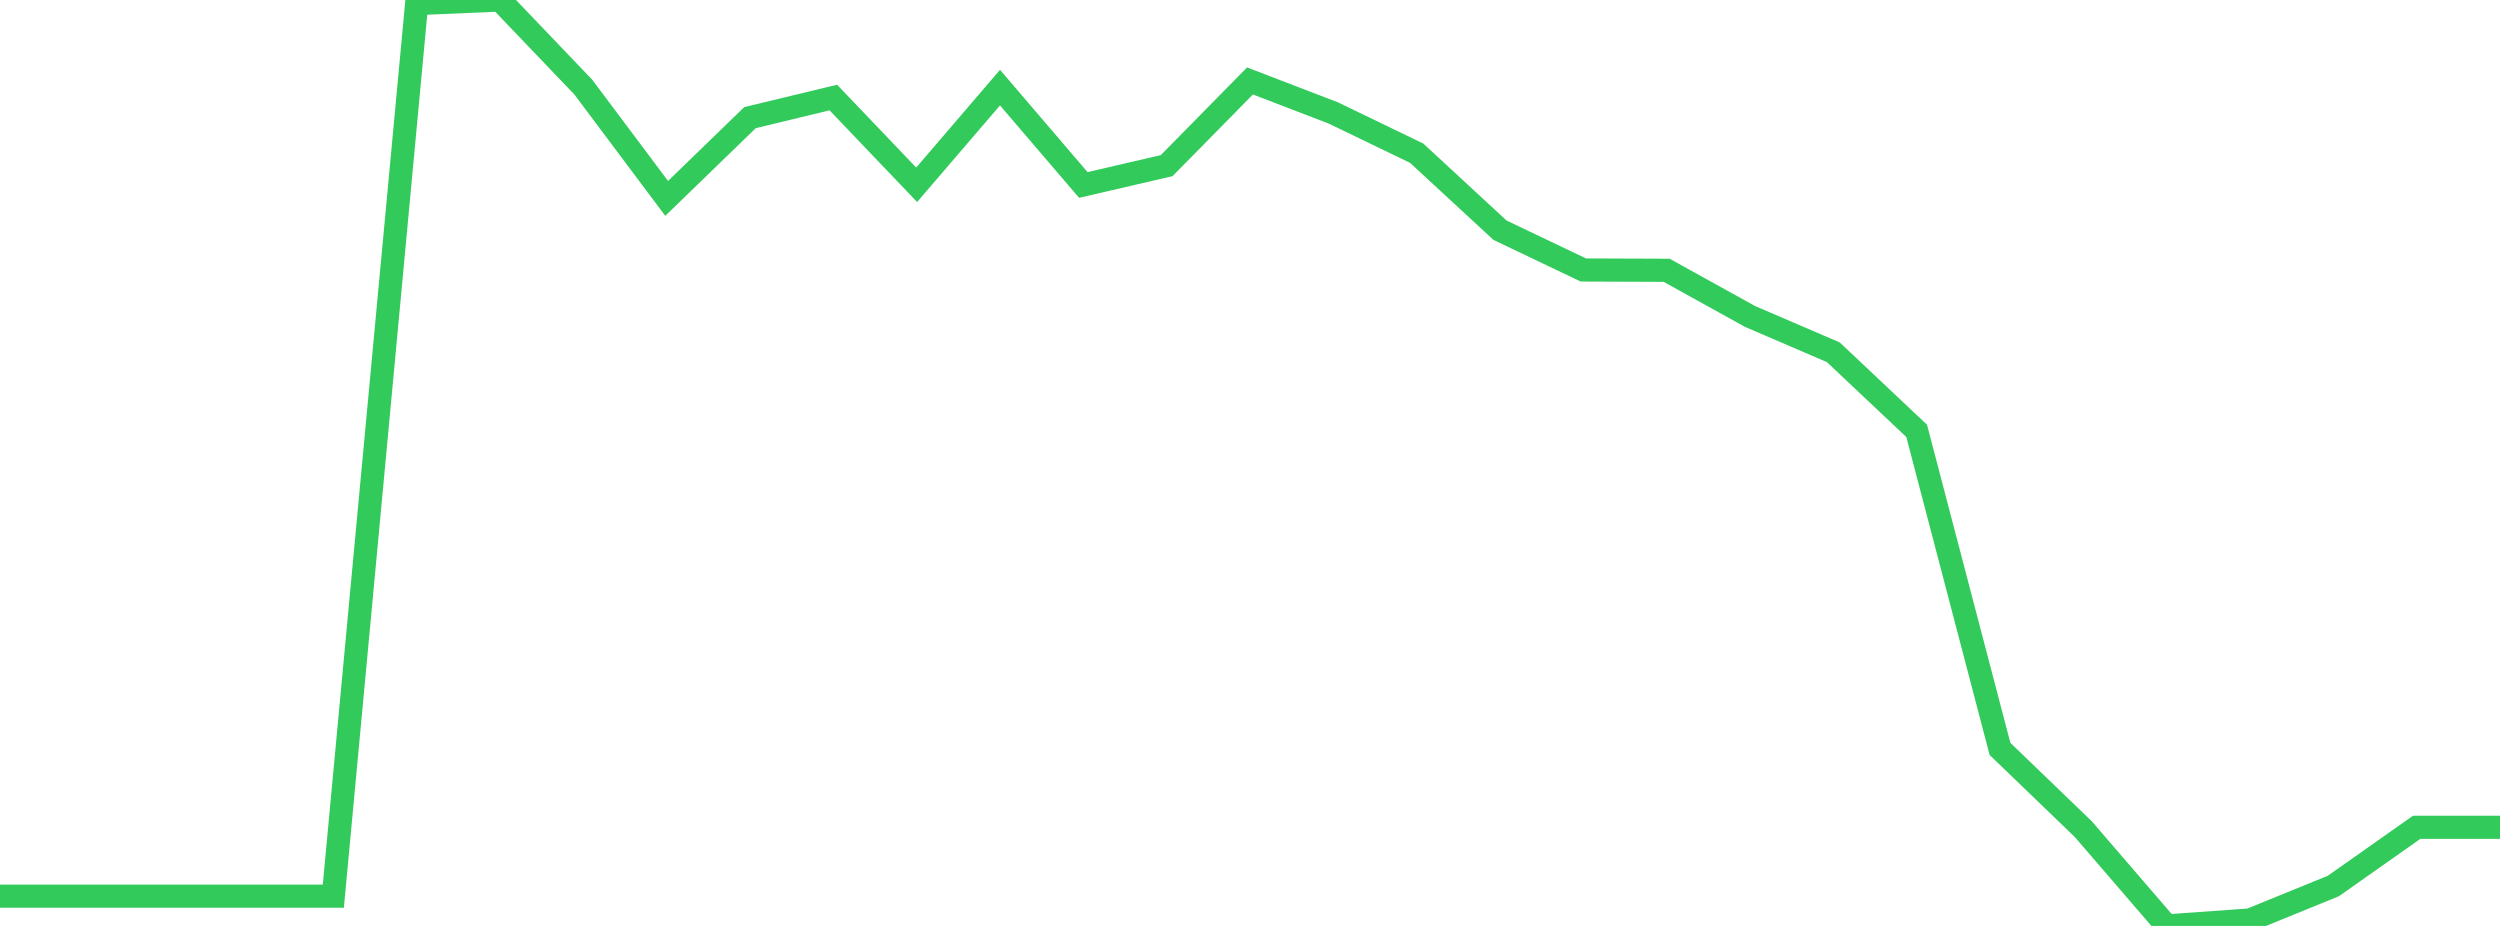 <?xml version="1.0" standalone="no"?>
<!DOCTYPE svg PUBLIC "-//W3C//DTD SVG 1.1//EN" "http://www.w3.org/Graphics/SVG/1.1/DTD/svg11.dtd">

<svg width="135" height="50" viewBox="0 0 135 50" preserveAspectRatio="none" 
  xmlns="http://www.w3.org/2000/svg"
  xmlns:xlink="http://www.w3.org/1999/xlink">


<polyline points="0.0, 48.392 4.5, 48.392 9.0, 48.392 13.5, 48.392 18.0, 48.392 22.5, 0.194 27.0, 0.0 31.5, 4.706 36.0, 10.714 40.5, 6.352 45.0, 5.267 49.5, 9.979 54.0, 4.731 58.5, 9.989 63.0, 8.944 67.5, 4.371 72.0, 6.1 76.5, 8.273 81.0, 12.431 85.5, 14.579 90.0, 14.596 94.5, 17.088 99.0, 19.023 103.5, 23.267 108.0, 40.441 112.5, 44.776 117.0, 50.0 121.5, 49.678 126.0, 47.844 130.5, 44.674 135.0, 44.674" fill="none" stroke="#32ca5b" stroke-width="1.25"/>

</svg>